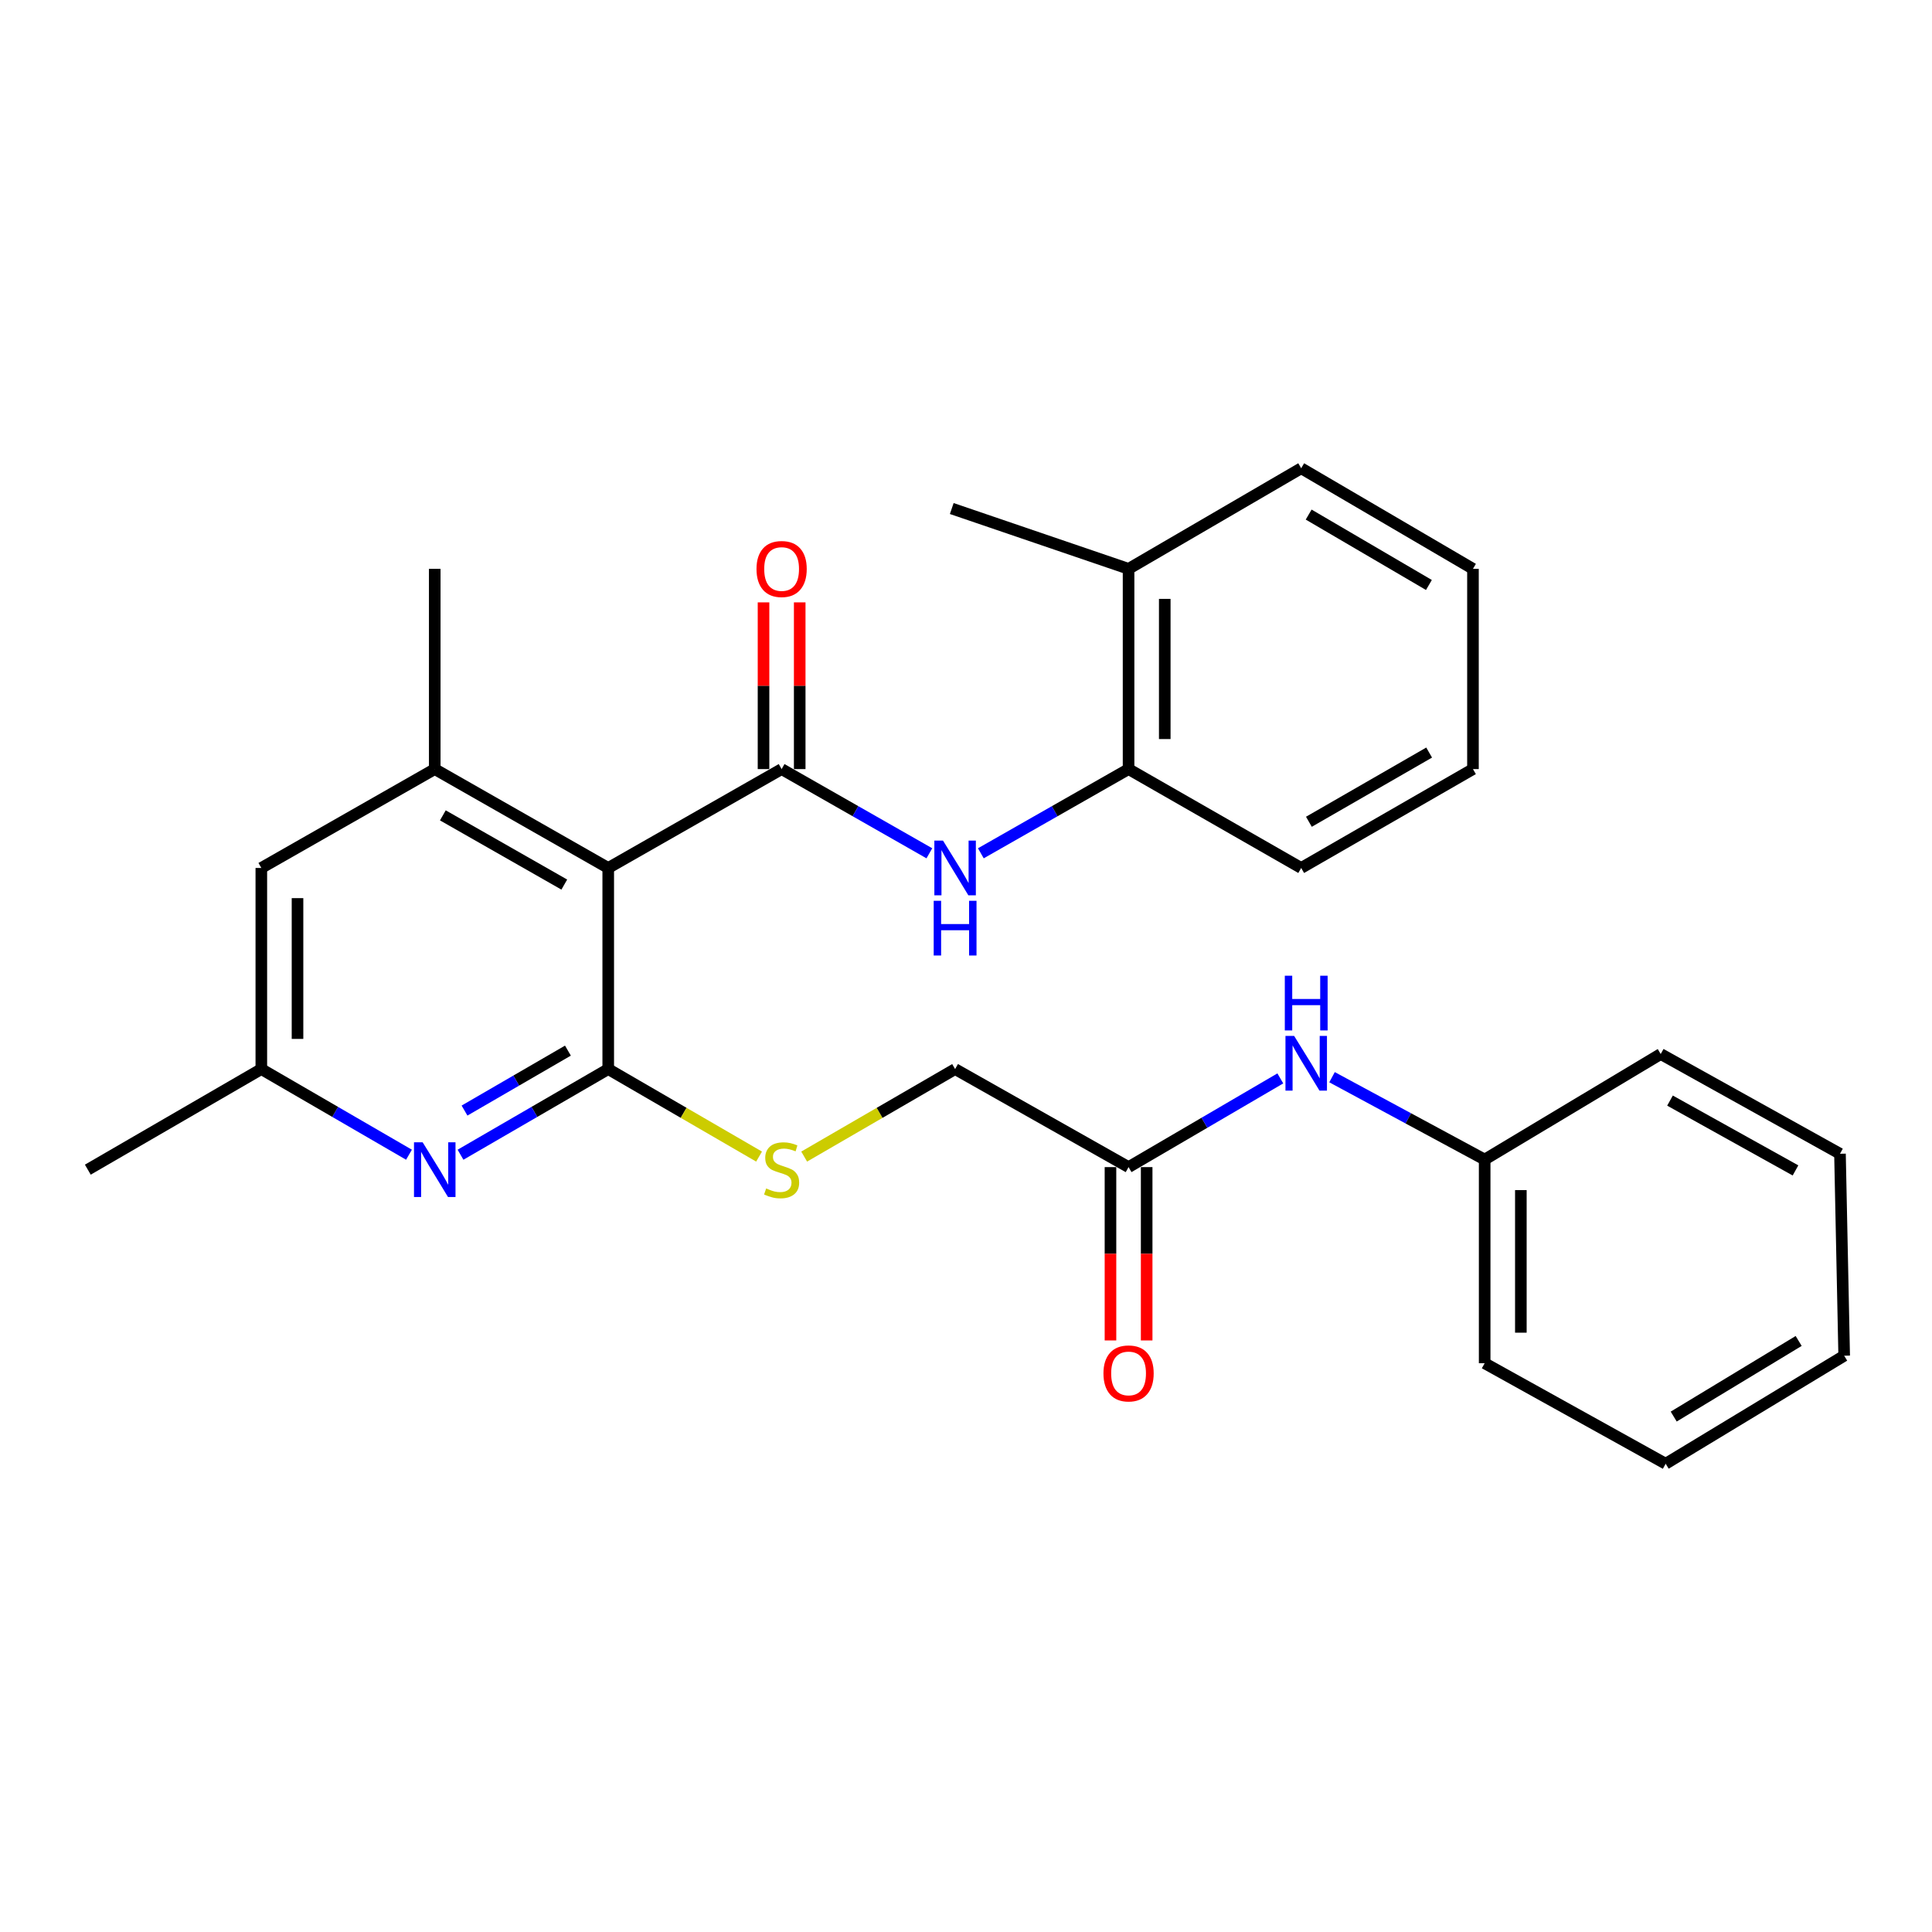 <?xml version='1.0' encoding='iso-8859-1'?>
<svg version='1.1' baseProfile='full'
              xmlns='http://www.w3.org/2000/svg'
                      xmlns:rdkit='http://www.rdkit.org/xml'
                      xmlns:xlink='http://www.w3.org/1999/xlink'
                  xml:space='preserve'
width='1000px' height='1000px' viewBox='0 0 1000 1000'>
<!-- END OF HEADER -->
<rect style='opacity:1.0;fill:#FFFFFF;stroke:none' width='1000' height='1000' x='0' y='0'> </rect>
<path class='bond-0' d='M 314.821,449.259 L 404.564,398.081' style='fill:none;fill-rule:evenodd;stroke:#000000;stroke-width:6px;stroke-linecap:butt;stroke-linejoin:miter;stroke-opacity:1' />
<path class='bond-1' d='M 314.821,449.259 L 314.821,553.353' style='fill:none;fill-rule:evenodd;stroke:#000000;stroke-width:6px;stroke-linecap:butt;stroke-linejoin:miter;stroke-opacity:1' />
<path class='bond-3' d='M 314.821,449.259 L 225.025,398.081' style='fill:none;fill-rule:evenodd;stroke:#000000;stroke-width:6px;stroke-linecap:butt;stroke-linejoin:miter;stroke-opacity:1' />
<path class='bond-3' d='M 292.076,457.856 L 229.219,422.032' style='fill:none;fill-rule:evenodd;stroke:#000000;stroke-width:6px;stroke-linecap:butt;stroke-linejoin:miter;stroke-opacity:1' />
<path class='bond-4' d='M 404.564,398.081 L 442.8,419.873' style='fill:none;fill-rule:evenodd;stroke:#000000;stroke-width:6px;stroke-linecap:butt;stroke-linejoin:miter;stroke-opacity:1' />
<path class='bond-4' d='M 442.8,419.873 L 481.036,441.665' style='fill:none;fill-rule:evenodd;stroke:#0000FF;stroke-width:6px;stroke-linecap:butt;stroke-linejoin:miter;stroke-opacity:1' />
<path class='bond-9' d='M 413.93,398.081 L 413.93,354.933' style='fill:none;fill-rule:evenodd;stroke:#000000;stroke-width:6px;stroke-linecap:butt;stroke-linejoin:miter;stroke-opacity:1' />
<path class='bond-9' d='M 413.93,354.933 L 413.93,311.786' style='fill:none;fill-rule:evenodd;stroke:#FF0000;stroke-width:6px;stroke-linecap:butt;stroke-linejoin:miter;stroke-opacity:1' />
<path class='bond-9' d='M 395.199,398.081 L 395.199,354.933' style='fill:none;fill-rule:evenodd;stroke:#000000;stroke-width:6px;stroke-linecap:butt;stroke-linejoin:miter;stroke-opacity:1' />
<path class='bond-9' d='M 395.199,354.933 L 395.199,311.786' style='fill:none;fill-rule:evenodd;stroke:#FF0000;stroke-width:6px;stroke-linecap:butt;stroke-linejoin:miter;stroke-opacity:1' />
<path class='bond-2' d='M 314.821,553.353 L 276.59,575.518' style='fill:none;fill-rule:evenodd;stroke:#000000;stroke-width:6px;stroke-linecap:butt;stroke-linejoin:miter;stroke-opacity:1' />
<path class='bond-2' d='M 276.59,575.518 L 238.36,597.684' style='fill:none;fill-rule:evenodd;stroke:#0000FF;stroke-width:6px;stroke-linecap:butt;stroke-linejoin:miter;stroke-opacity:1' />
<path class='bond-2' d='M 293.956,543.798 L 267.195,559.314' style='fill:none;fill-rule:evenodd;stroke:#000000;stroke-width:6px;stroke-linecap:butt;stroke-linejoin:miter;stroke-opacity:1' />
<path class='bond-2' d='M 267.195,559.314 L 240.434,574.83' style='fill:none;fill-rule:evenodd;stroke:#0000FF;stroke-width:6px;stroke-linecap:butt;stroke-linejoin:miter;stroke-opacity:1' />
<path class='bond-5' d='M 314.821,553.353 L 353.855,575.998' style='fill:none;fill-rule:evenodd;stroke:#000000;stroke-width:6px;stroke-linecap:butt;stroke-linejoin:miter;stroke-opacity:1' />
<path class='bond-5' d='M 353.855,575.998 L 392.89,598.643' style='fill:none;fill-rule:evenodd;stroke:#CCCC00;stroke-width:6px;stroke-linecap:butt;stroke-linejoin:miter;stroke-opacity:1' />
<path class='bond-28' d='M 211.691,597.682 L 173.476,575.517' style='fill:none;fill-rule:evenodd;stroke:#0000FF;stroke-width:6px;stroke-linecap:butt;stroke-linejoin:miter;stroke-opacity:1' />
<path class='bond-28' d='M 173.476,575.517 L 135.261,553.353' style='fill:none;fill-rule:evenodd;stroke:#000000;stroke-width:6px;stroke-linecap:butt;stroke-linejoin:miter;stroke-opacity:1' />
<path class='bond-8' d='M 225.025,398.081 L 135.261,449.259' style='fill:none;fill-rule:evenodd;stroke:#000000;stroke-width:6px;stroke-linecap:butt;stroke-linejoin:miter;stroke-opacity:1' />
<path class='bond-16' d='M 225.025,398.081 L 225.025,294.435' style='fill:none;fill-rule:evenodd;stroke:#000000;stroke-width:6px;stroke-linecap:butt;stroke-linejoin:miter;stroke-opacity:1' />
<path class='bond-6' d='M 507.683,441.665 L 545.914,419.873' style='fill:none;fill-rule:evenodd;stroke:#0000FF;stroke-width:6px;stroke-linecap:butt;stroke-linejoin:miter;stroke-opacity:1' />
<path class='bond-6' d='M 545.914,419.873 L 584.145,398.081' style='fill:none;fill-rule:evenodd;stroke:#000000;stroke-width:6px;stroke-linecap:butt;stroke-linejoin:miter;stroke-opacity:1' />
<path class='bond-14' d='M 416.239,598.646 L 455.299,576' style='fill:none;fill-rule:evenodd;stroke:#CCCC00;stroke-width:6px;stroke-linecap:butt;stroke-linejoin:miter;stroke-opacity:1' />
<path class='bond-14' d='M 455.299,576 L 494.36,553.353' style='fill:none;fill-rule:evenodd;stroke:#000000;stroke-width:6px;stroke-linecap:butt;stroke-linejoin:miter;stroke-opacity:1' />
<path class='bond-13' d='M 584.145,398.081 L 584.145,294.435' style='fill:none;fill-rule:evenodd;stroke:#000000;stroke-width:6px;stroke-linecap:butt;stroke-linejoin:miter;stroke-opacity:1' />
<path class='bond-13' d='M 602.876,382.534 L 602.876,309.982' style='fill:none;fill-rule:evenodd;stroke:#000000;stroke-width:6px;stroke-linecap:butt;stroke-linejoin:miter;stroke-opacity:1' />
<path class='bond-17' d='M 584.145,398.081 L 673.493,449.259' style='fill:none;fill-rule:evenodd;stroke:#000000;stroke-width:6px;stroke-linecap:butt;stroke-linejoin:miter;stroke-opacity:1' />
<path class='bond-7' d='M 584.145,604.094 L 494.36,553.353' style='fill:none;fill-rule:evenodd;stroke:#000000;stroke-width:6px;stroke-linecap:butt;stroke-linejoin:miter;stroke-opacity:1' />
<path class='bond-11' d='M 584.145,604.094 L 623.419,581.137' style='fill:none;fill-rule:evenodd;stroke:#000000;stroke-width:6px;stroke-linecap:butt;stroke-linejoin:miter;stroke-opacity:1' />
<path class='bond-11' d='M 623.419,581.137 L 662.692,558.18' style='fill:none;fill-rule:evenodd;stroke:#0000FF;stroke-width:6px;stroke-linecap:butt;stroke-linejoin:miter;stroke-opacity:1' />
<path class='bond-12' d='M 574.779,604.094 L 574.779,648.953' style='fill:none;fill-rule:evenodd;stroke:#000000;stroke-width:6px;stroke-linecap:butt;stroke-linejoin:miter;stroke-opacity:1' />
<path class='bond-12' d='M 574.779,648.953 L 574.779,693.812' style='fill:none;fill-rule:evenodd;stroke:#FF0000;stroke-width:6px;stroke-linecap:butt;stroke-linejoin:miter;stroke-opacity:1' />
<path class='bond-12' d='M 593.511,604.094 L 593.511,648.953' style='fill:none;fill-rule:evenodd;stroke:#000000;stroke-width:6px;stroke-linecap:butt;stroke-linejoin:miter;stroke-opacity:1' />
<path class='bond-12' d='M 593.511,648.953 L 593.511,693.812' style='fill:none;fill-rule:evenodd;stroke:#FF0000;stroke-width:6px;stroke-linecap:butt;stroke-linejoin:miter;stroke-opacity:1' />
<path class='bond-10' d='M 135.261,449.259 L 135.261,553.353' style='fill:none;fill-rule:evenodd;stroke:#000000;stroke-width:6px;stroke-linecap:butt;stroke-linejoin:miter;stroke-opacity:1' />
<path class='bond-10' d='M 153.992,464.873 L 153.992,537.739' style='fill:none;fill-rule:evenodd;stroke:#000000;stroke-width:6px;stroke-linecap:butt;stroke-linejoin:miter;stroke-opacity:1' />
<path class='bond-18' d='M 135.261,553.353 L 45.455,605.415' style='fill:none;fill-rule:evenodd;stroke:#000000;stroke-width:6px;stroke-linecap:butt;stroke-linejoin:miter;stroke-opacity:1' />
<path class='bond-15' d='M 689.459,557.556 L 728.96,578.868' style='fill:none;fill-rule:evenodd;stroke:#0000FF;stroke-width:6px;stroke-linecap:butt;stroke-linejoin:miter;stroke-opacity:1' />
<path class='bond-15' d='M 728.96,578.868 L 768.461,600.181' style='fill:none;fill-rule:evenodd;stroke:#000000;stroke-width:6px;stroke-linecap:butt;stroke-linejoin:miter;stroke-opacity:1' />
<path class='bond-19' d='M 584.145,294.435 L 492.632,263.216' style='fill:none;fill-rule:evenodd;stroke:#000000;stroke-width:6px;stroke-linecap:butt;stroke-linejoin:miter;stroke-opacity:1' />
<path class='bond-20' d='M 584.145,294.435 L 673.493,242.372' style='fill:none;fill-rule:evenodd;stroke:#000000;stroke-width:6px;stroke-linecap:butt;stroke-linejoin:miter;stroke-opacity:1' />
<path class='bond-21' d='M 768.461,600.181 L 768.461,705.607' style='fill:none;fill-rule:evenodd;stroke:#000000;stroke-width:6px;stroke-linecap:butt;stroke-linejoin:miter;stroke-opacity:1' />
<path class='bond-21' d='M 787.192,615.995 L 787.192,689.793' style='fill:none;fill-rule:evenodd;stroke:#000000;stroke-width:6px;stroke-linecap:butt;stroke-linejoin:miter;stroke-opacity:1' />
<path class='bond-22' d='M 768.461,600.181 L 859.578,545.559' style='fill:none;fill-rule:evenodd;stroke:#000000;stroke-width:6px;stroke-linecap:butt;stroke-linejoin:miter;stroke-opacity:1' />
<path class='bond-23' d='M 673.493,449.259 L 762.404,398.081' style='fill:none;fill-rule:evenodd;stroke:#000000;stroke-width:6px;stroke-linecap:butt;stroke-linejoin:miter;stroke-opacity:1' />
<path class='bond-23' d='M 677.485,425.348 L 739.723,389.524' style='fill:none;fill-rule:evenodd;stroke:#000000;stroke-width:6px;stroke-linecap:butt;stroke-linejoin:miter;stroke-opacity:1' />
<path class='bond-29' d='M 673.493,242.372 L 762.404,294.435' style='fill:none;fill-rule:evenodd;stroke:#000000;stroke-width:6px;stroke-linecap:butt;stroke-linejoin:miter;stroke-opacity:1' />
<path class='bond-29' d='M 677.365,266.346 L 739.603,302.789' style='fill:none;fill-rule:evenodd;stroke:#000000;stroke-width:6px;stroke-linecap:butt;stroke-linejoin:miter;stroke-opacity:1' />
<path class='bond-25' d='M 768.461,705.607 L 862.148,757.628' style='fill:none;fill-rule:evenodd;stroke:#000000;stroke-width:6px;stroke-linecap:butt;stroke-linejoin:miter;stroke-opacity:1' />
<path class='bond-26' d='M 859.578,545.559 L 952.371,597.184' style='fill:none;fill-rule:evenodd;stroke:#000000;stroke-width:6px;stroke-linecap:butt;stroke-linejoin:miter;stroke-opacity:1' />
<path class='bond-26' d='M 864.39,569.671 L 929.345,605.809' style='fill:none;fill-rule:evenodd;stroke:#000000;stroke-width:6px;stroke-linecap:butt;stroke-linejoin:miter;stroke-opacity:1' />
<path class='bond-24' d='M 762.404,398.081 L 762.404,294.435' style='fill:none;fill-rule:evenodd;stroke:#000000;stroke-width:6px;stroke-linecap:butt;stroke-linejoin:miter;stroke-opacity:1' />
<path class='bond-30' d='M 862.148,757.628 L 954.545,701.715' style='fill:none;fill-rule:evenodd;stroke:#000000;stroke-width:6px;stroke-linecap:butt;stroke-linejoin:miter;stroke-opacity:1' />
<path class='bond-30' d='M 866.31,733.215 L 930.988,694.076' style='fill:none;fill-rule:evenodd;stroke:#000000;stroke-width:6px;stroke-linecap:butt;stroke-linejoin:miter;stroke-opacity:1' />
<path class='bond-27' d='M 952.371,597.184 L 954.545,701.715' style='fill:none;fill-rule:evenodd;stroke:#000000;stroke-width:6px;stroke-linecap:butt;stroke-linejoin:miter;stroke-opacity:1' />
<path  class='atom-3' d='M 218.765 591.255
L 228.045 606.255
Q 228.965 607.735, 230.445 610.415
Q 231.925 613.095, 232.005 613.255
L 232.005 591.255
L 235.765 591.255
L 235.765 619.575
L 231.885 619.575
L 221.925 603.175
Q 220.765 601.255, 219.525 599.055
Q 218.325 596.855, 217.965 596.175
L 217.965 619.575
L 214.285 619.575
L 214.285 591.255
L 218.765 591.255
' fill='#0000FF'/>
<path  class='atom-5' d='M 488.1 435.099
L 497.38 450.099
Q 498.3 451.579, 499.78 454.259
Q 501.26 456.939, 501.34 457.099
L 501.34 435.099
L 505.1 435.099
L 505.1 463.419
L 501.22 463.419
L 491.26 447.019
Q 490.1 445.099, 488.86 442.899
Q 487.66 440.699, 487.3 440.019
L 487.3 463.419
L 483.62 463.419
L 483.62 435.099
L 488.1 435.099
' fill='#0000FF'/>
<path  class='atom-5' d='M 483.28 466.251
L 487.12 466.251
L 487.12 478.291
L 501.6 478.291
L 501.6 466.251
L 505.44 466.251
L 505.44 494.571
L 501.6 494.571
L 501.6 481.491
L 487.12 481.491
L 487.12 494.571
L 483.28 494.571
L 483.28 466.251
' fill='#0000FF'/>
<path  class='atom-6' d='M 396.564 615.135
Q 396.884 615.255, 398.204 615.815
Q 399.524 616.375, 400.964 616.735
Q 402.444 617.055, 403.884 617.055
Q 406.564 617.055, 408.124 615.775
Q 409.684 614.455, 409.684 612.175
Q 409.684 610.615, 408.884 609.655
Q 408.124 608.695, 406.924 608.175
Q 405.724 607.655, 403.724 607.055
Q 401.204 606.295, 399.684 605.575
Q 398.204 604.855, 397.124 603.335
Q 396.084 601.815, 396.084 599.255
Q 396.084 595.695, 398.484 593.495
Q 400.924 591.295, 405.724 591.295
Q 409.004 591.295, 412.724 592.855
L 411.804 595.935
Q 408.404 594.535, 405.844 594.535
Q 403.084 594.535, 401.564 595.695
Q 400.044 596.815, 400.084 598.775
Q 400.084 600.295, 400.844 601.215
Q 401.644 602.135, 402.764 602.655
Q 403.924 603.175, 405.844 603.775
Q 408.404 604.575, 409.924 605.375
Q 411.444 606.175, 412.524 607.815
Q 413.644 609.415, 413.644 612.175
Q 413.644 616.095, 411.004 618.215
Q 408.404 620.295, 404.044 620.295
Q 401.524 620.295, 399.604 619.735
Q 397.724 619.215, 395.484 618.295
L 396.564 615.135
' fill='#CCCC00'/>
<path  class='atom-10' d='M 391.564 294.515
Q 391.564 287.715, 394.924 283.915
Q 398.284 280.115, 404.564 280.115
Q 410.844 280.115, 414.204 283.915
Q 417.564 287.715, 417.564 294.515
Q 417.564 301.395, 414.164 305.315
Q 410.764 309.195, 404.564 309.195
Q 398.324 309.195, 394.924 305.315
Q 391.564 301.435, 391.564 294.515
M 404.564 305.995
Q 408.884 305.995, 411.204 303.115
Q 413.564 300.195, 413.564 294.515
Q 413.564 288.955, 411.204 286.155
Q 408.884 283.315, 404.564 283.315
Q 400.244 283.315, 397.884 286.115
Q 395.564 288.915, 395.564 294.515
Q 395.564 300.235, 397.884 303.115
Q 400.244 305.995, 404.564 305.995
' fill='#FF0000'/>
<path  class='atom-12' d='M 669.835 536.185
L 679.115 551.185
Q 680.035 552.665, 681.515 555.345
Q 682.995 558.025, 683.075 558.185
L 683.075 536.185
L 686.835 536.185
L 686.835 564.505
L 682.955 564.505
L 672.995 548.105
Q 671.835 546.185, 670.595 543.985
Q 669.395 541.785, 669.035 541.105
L 669.035 564.505
L 665.355 564.505
L 665.355 536.185
L 669.835 536.185
' fill='#0000FF'/>
<path  class='atom-12' d='M 665.015 505.033
L 668.855 505.033
L 668.855 517.073
L 683.335 517.073
L 683.335 505.033
L 687.175 505.033
L 687.175 533.353
L 683.335 533.353
L 683.335 520.273
L 668.855 520.273
L 668.855 533.353
L 665.015 533.353
L 665.015 505.033
' fill='#0000FF'/>
<path  class='atom-13' d='M 571.145 710.88
Q 571.145 704.08, 574.505 700.28
Q 577.865 696.48, 584.145 696.48
Q 590.425 696.48, 593.785 700.28
Q 597.145 704.08, 597.145 710.88
Q 597.145 717.76, 593.745 721.68
Q 590.345 725.56, 584.145 725.56
Q 577.905 725.56, 574.505 721.68
Q 571.145 717.8, 571.145 710.88
M 584.145 722.36
Q 588.465 722.36, 590.785 719.48
Q 593.145 716.56, 593.145 710.88
Q 593.145 705.32, 590.785 702.52
Q 588.465 699.68, 584.145 699.68
Q 579.825 699.68, 577.465 702.48
Q 575.145 705.28, 575.145 710.88
Q 575.145 716.6, 577.465 719.48
Q 579.825 722.36, 584.145 722.36
' fill='#FF0000'/>
</svg>
